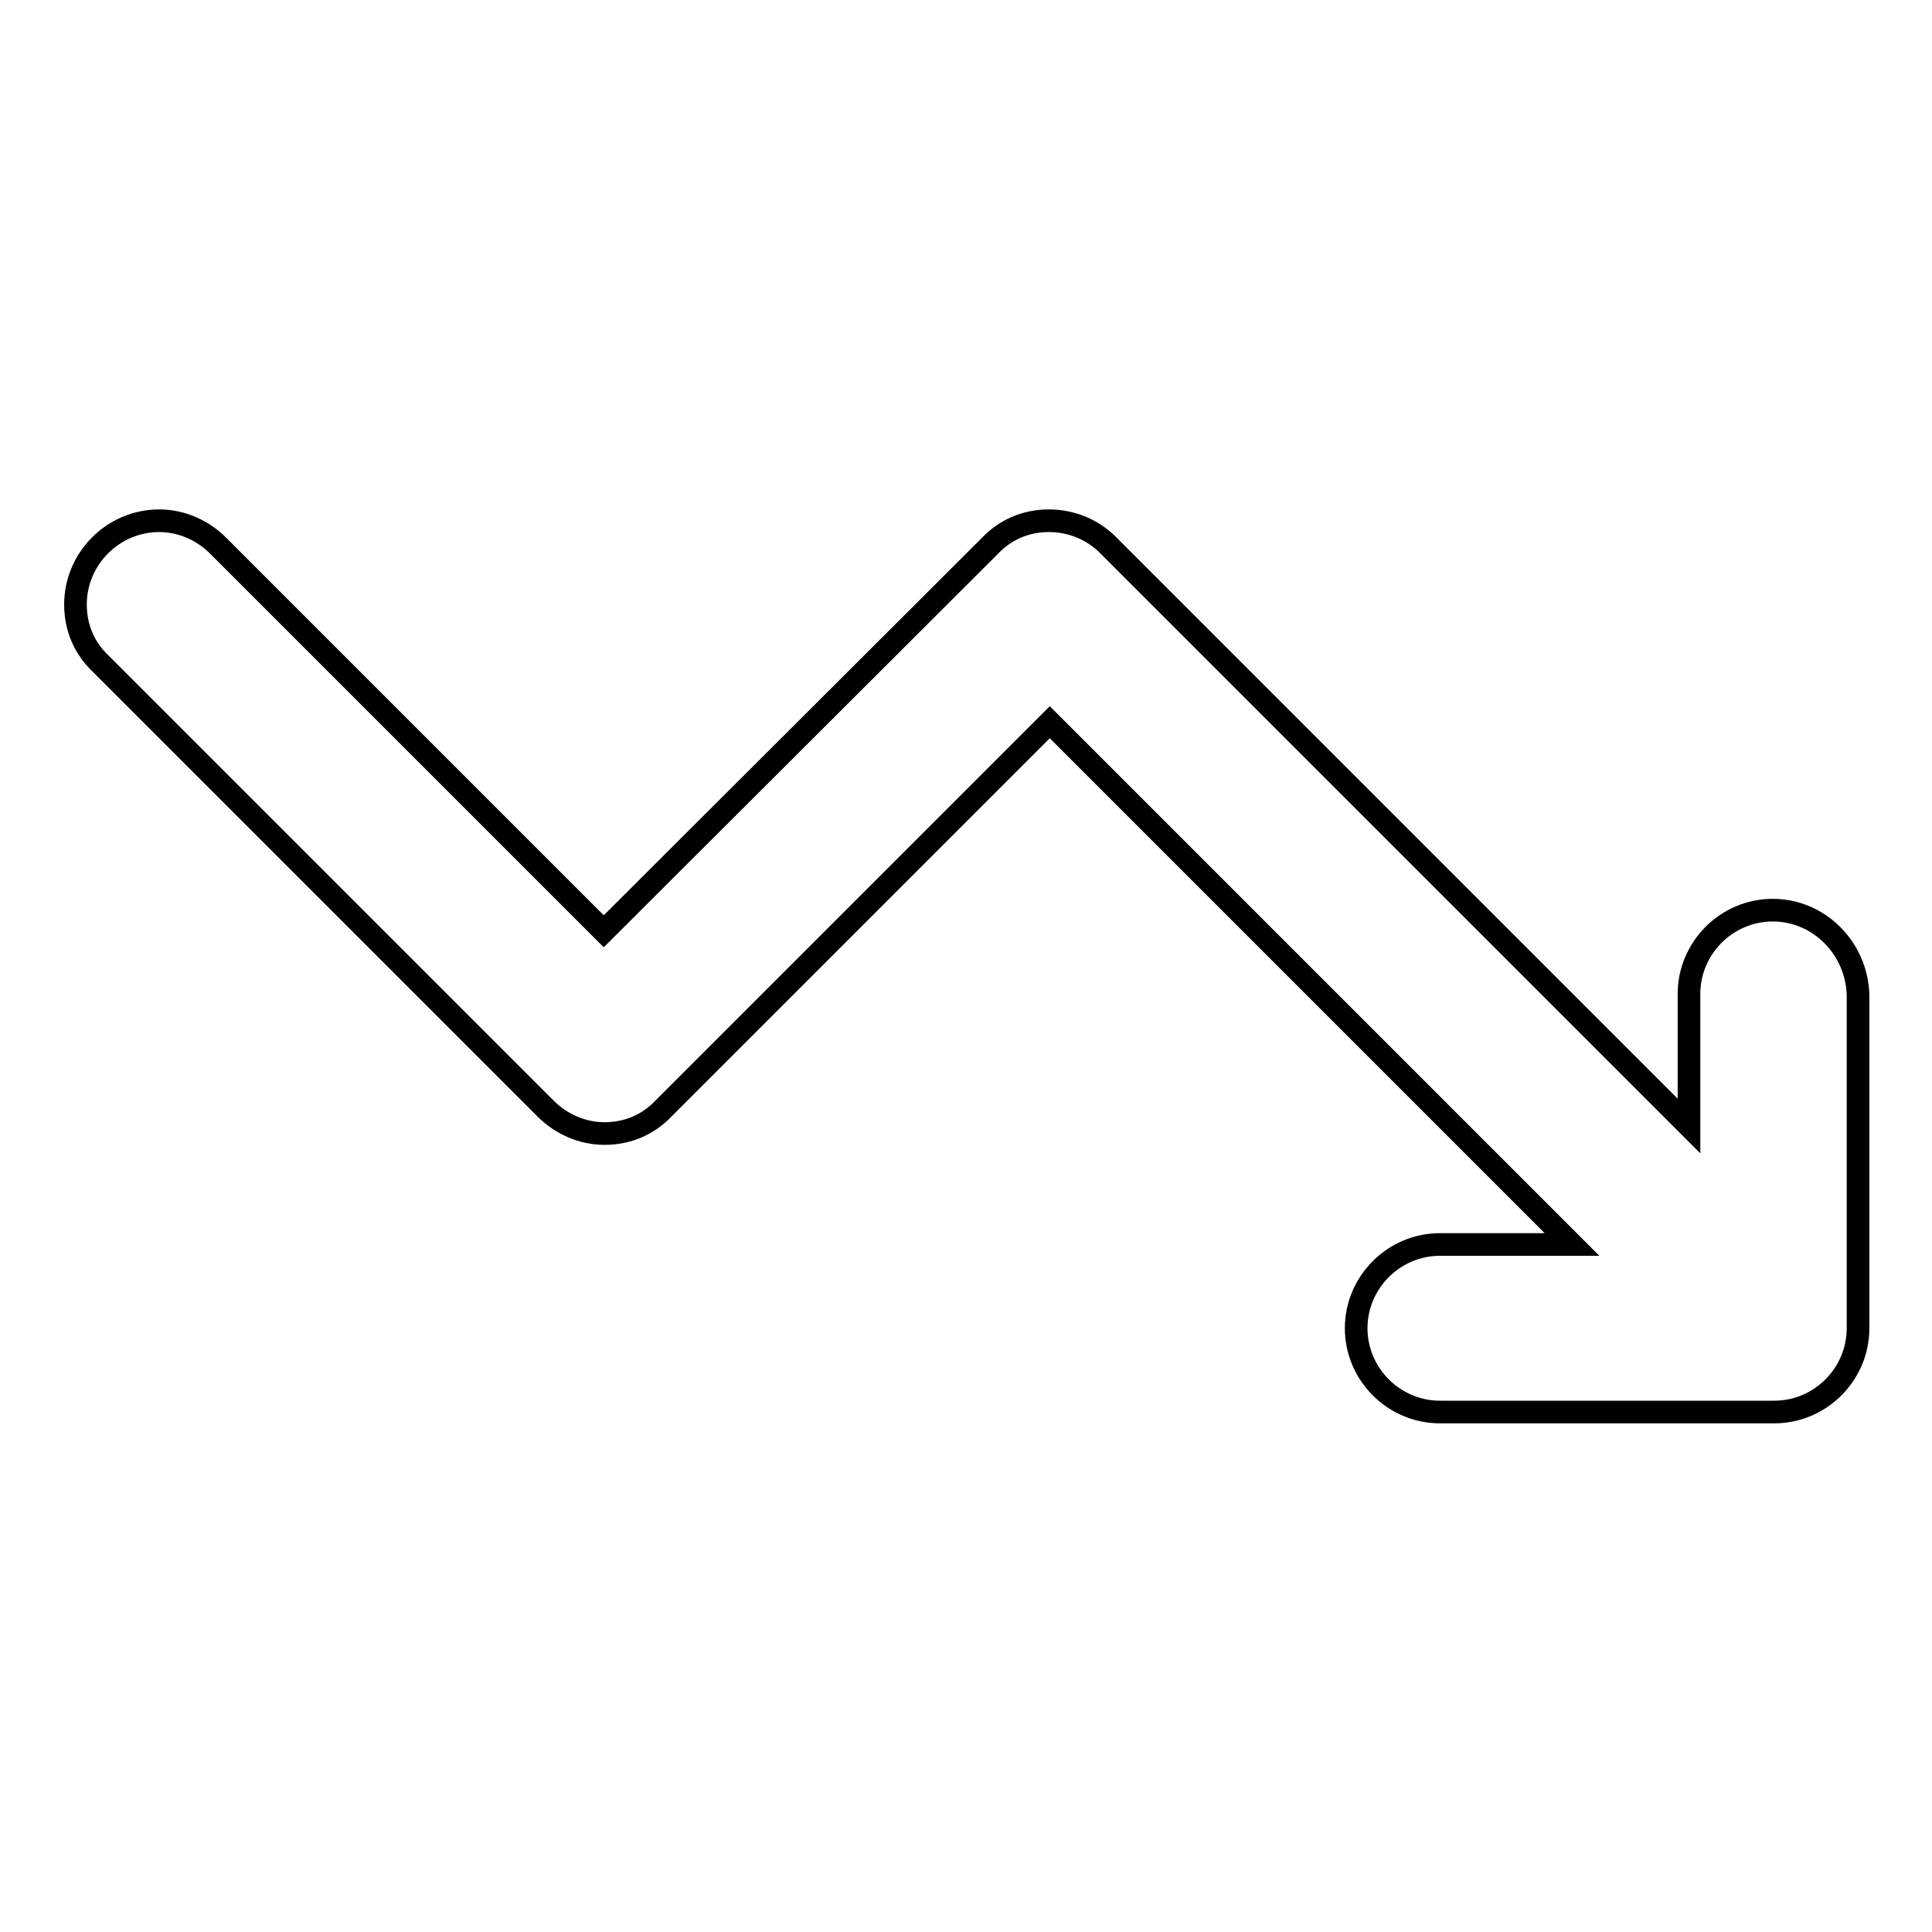 <?xml version="1.0" encoding="utf-8"?>
<!-- Svg Vector Icons : http://www.onlinewebfonts.com/icon -->
<!DOCTYPE svg PUBLIC "-//W3C//DTD SVG 1.1//EN" "http://www.w3.org/Graphics/SVG/1.1/DTD/svg11.dtd">
<svg version="1.1" xmlns="http://www.w3.org/2000/svg" xmlns:xlink="http://www.w3.org/1999/xlink" x="0px" y="0px" viewBox="0 0 256 256" enable-background="new 0 0 256 256" xml:space="preserve">
<g><g><path stroke-width="3" fill-opacity="0" stroke="#000000"  d="M234.9,120.6c-6.1,0-11.1,5-11.1,11.1v17.5l-55-55l0,0l-22-22c-2-2-4.8-3.2-7.8-3.2c-3.1,0-5.8,1.2-7.8,3.3L80,123.4L28.9,72.3c-2-2-4.8-3.3-7.8-3.3C15,69,10,74,10,80.1c0,3.1,1.2,5.8,3.3,7.8l59,59c2,2,4.8,3.3,7.8,3.3c3.1,0,5.8-1.2,7.8-3.3l51.2-51.2l14.2,14.2l1.1,1.1l6.4,6.4l47.5,47.5h-17.5c-6.1,0-11.1,5-11.1,11.1s5,11.1,11.1,11.1h44.3c6.1,0,11.1-5,11.1-11.1v-44.2C246,125.6,241,120.6,234.9,120.6z"/></g></g>
</svg>